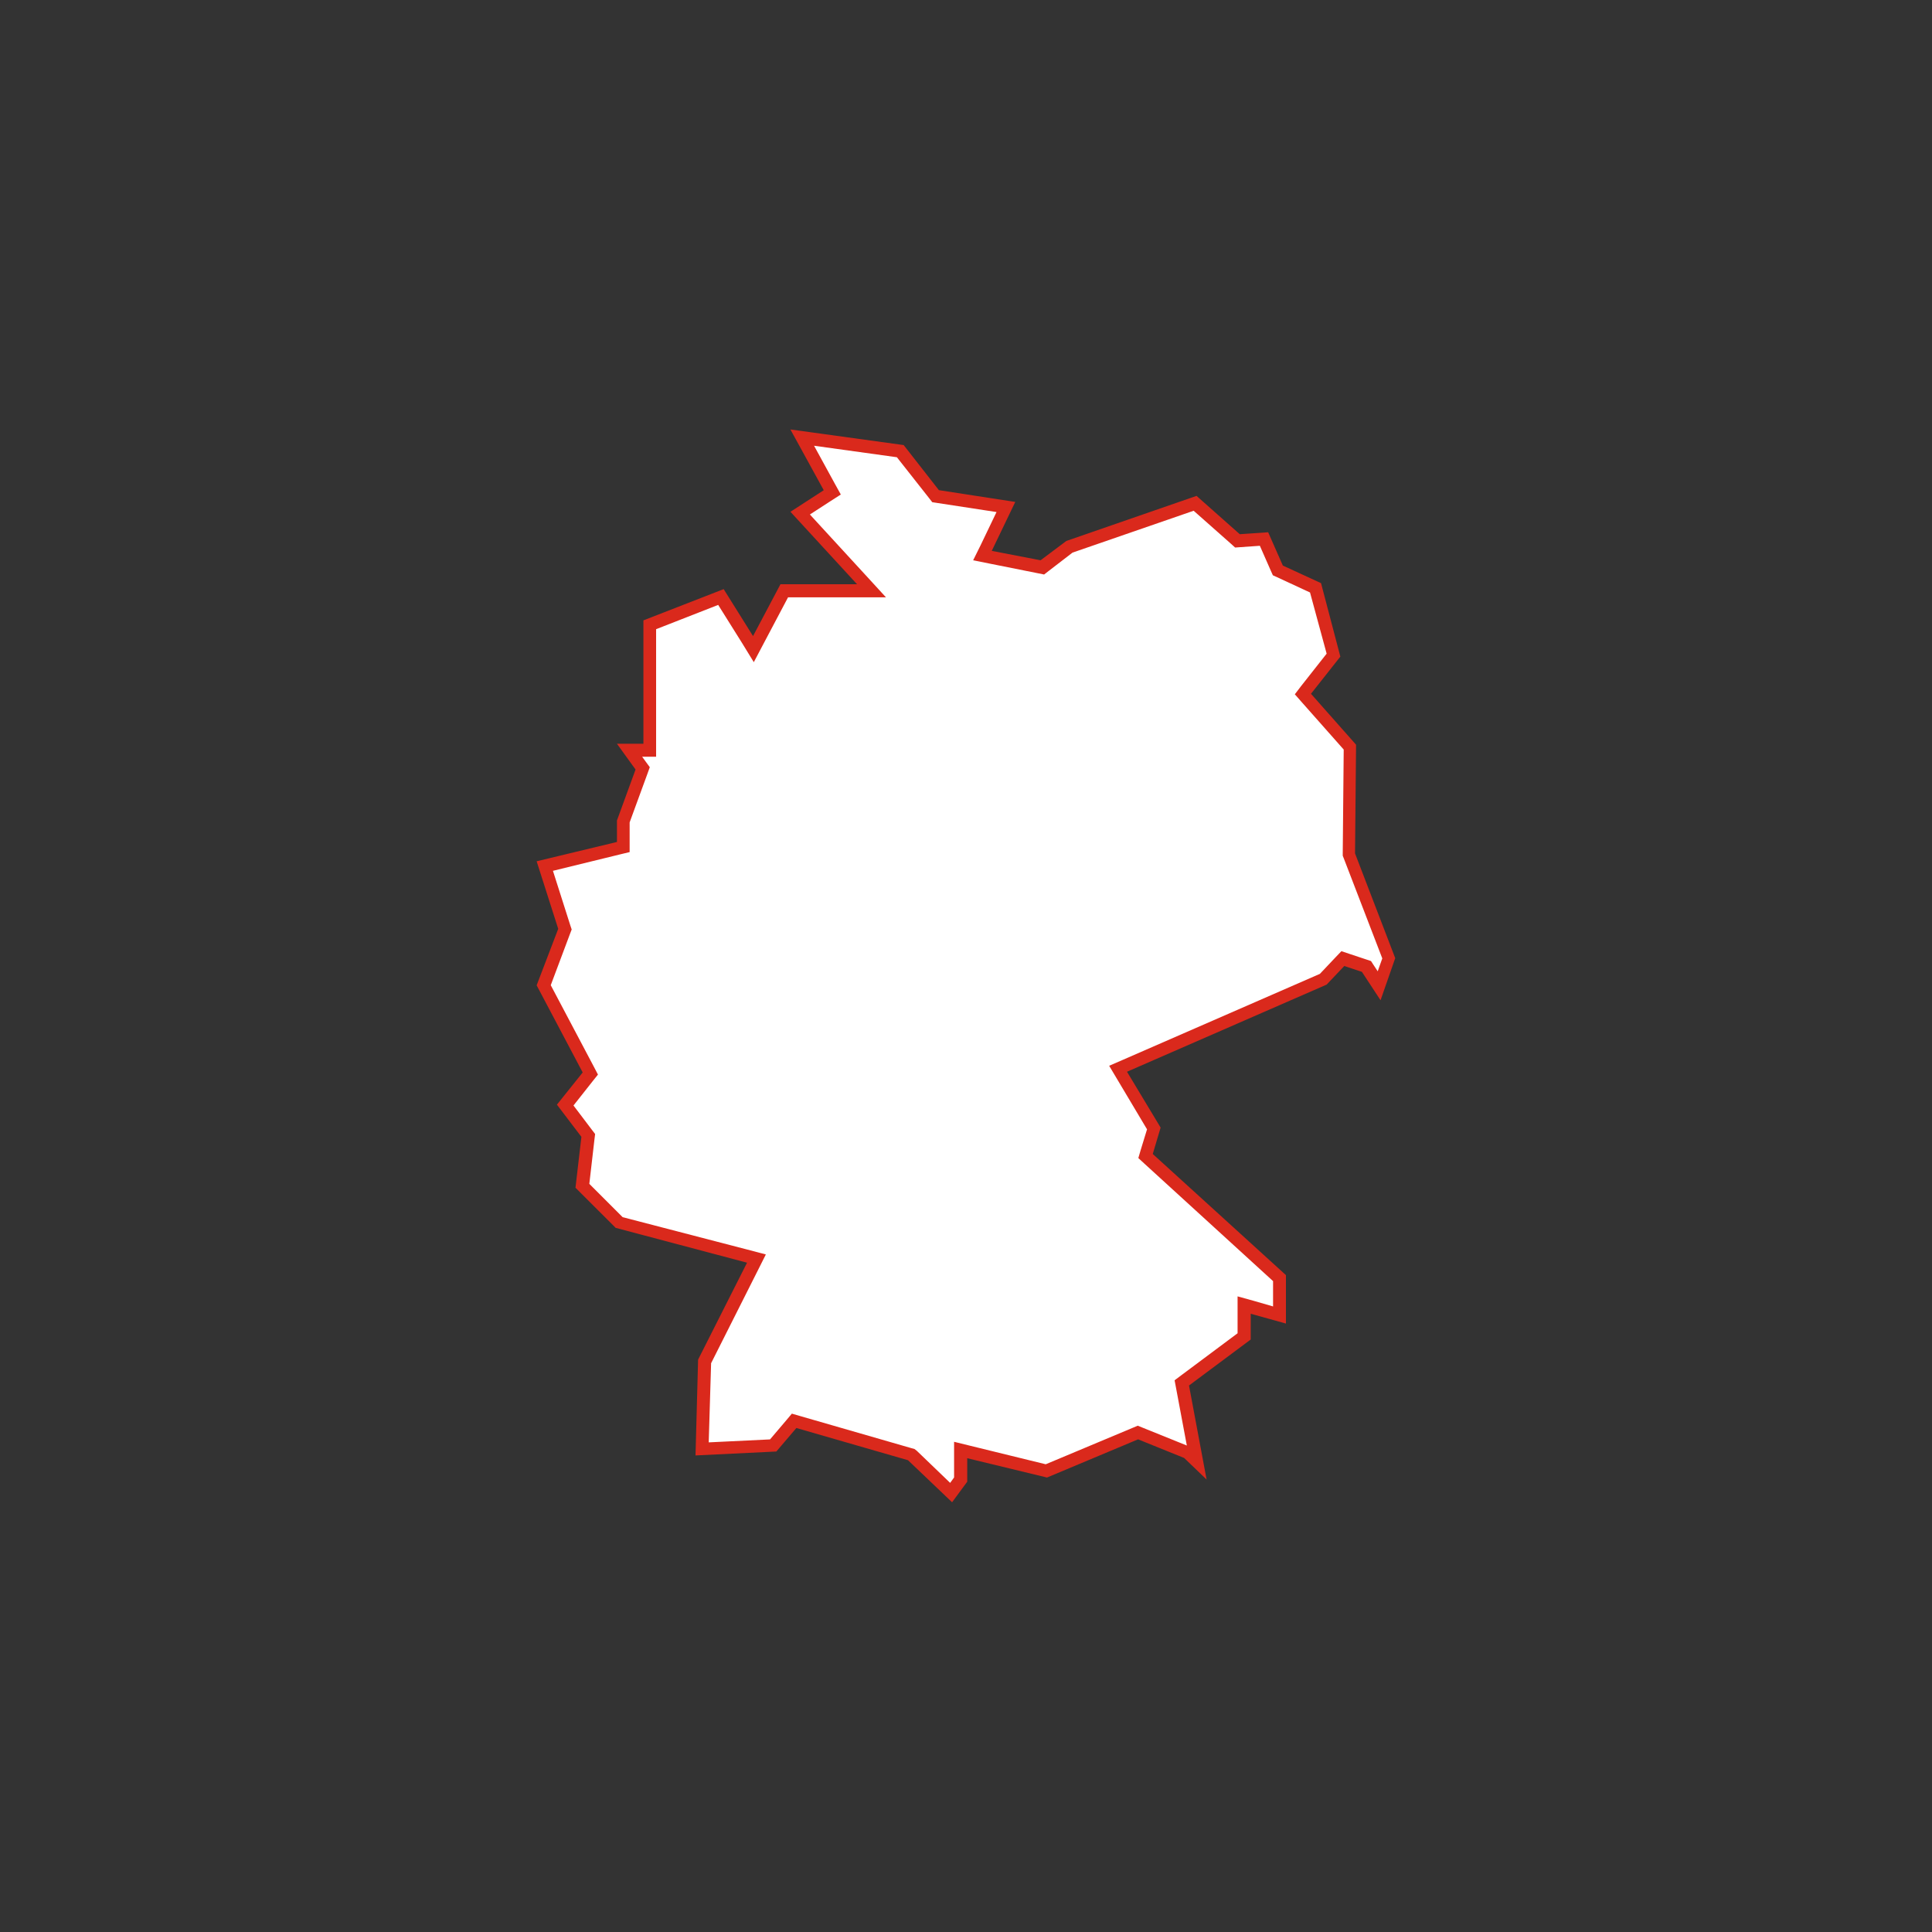 <svg id="Ebene_1" data-name="Ebene 1" xmlns="http://www.w3.org/2000/svg" width="300" height="300" viewBox="0 0 300 300"><rect x="0" y="0" width="300" height="300" fill="#333333" stroke="none"/><defs><style>.cls-1{fill:#fff;}.cls-2{fill:#DA291C;}</style></defs><polygon class="cls-1" points="141.47 225.88 123.28 220.62 120.03 224.43 109 224.97 109.41 211.37 117.47 195.41 96.16 189.85 90.46 184.15 91.37 176.32 87.79 171.6 91.67 166.68 84.43 152.97 87.74 144.25 84.61 134.45 96.8 131.48 96.8 127.52 99.81 119.28 97.77 116.49 100.91 116.49 100.91 97.02 111.96 92.7 117 100.77 121.79 91.71 135.33 91.71 124.25 79.65 129.2 76.45 124.54 67.95 139.81 70.05 145.28 77.04 156.19 78.72 152.57 86.27 161.88 88.13 166.06 84.91 185.58 78.16 192.14 83.98 196.27 83.69 198.42 88.57 204.27 91.27 207.06 101.73 202.29 107.77 209.58 116.02 209.43 132.7 215.6 148.8 214.11 153.08 212.14 150.07 208.47 148.85 205.44 152.05 173.57 165.96 179.1 175.22 177.83 179.51 198.64 198.48 198.64 204.18 193.17 202.66 193.17 207.58 183.49 214.79 185.77 226.94 184.38 225.62 176.68 222.5 162.46 228.46 149.15 225.2 149.15 229.79 147.67 231.81 141.47 225.88"/><path class="cls-2" d="M126.38,69.21,139.27,71l5,6.35.49.63.78.12,9.2,1.41-2.48,5.17L151.11,87l2.53.51,7.6,1.52.89.18.72-.56,3.69-2.84,18.81-6.5,5.82,5.15.62.56.84-.06,3-.21,1.71,3.89.31.69.68.31L203.42,92,206,101.5l-3.94,5-1,1.31,1.1,1.25,6.49,7.33-.15,16.11v.38l.14.35,6,15.59-.71,2-.66-1-.38-.59-.66-.22-2.74-.91-1.2-.4-.88.92-2.46,2.6-30.64,13.37-2.08.9,1.16,1.95,4.72,7.92-1,3.26-.35,1.2.92.85,20,18.26v3.93L194.7,202l-2.53-.7v5.73l-8.78,6.55-1,.75.23,1.22,1.67,8.91-6.86-2.77-.76-.31-.76.32-13.53,5.67-11.75-2.88-2.48-.61v5.54l-.61.84-5.2-5L142,225l-.47-.13-17.33-5-1.24-.36-.84,1-2.55,3-9.52.46.37-12.29L117.81,197l1.11-2.21-2.39-.63L96.68,189l-5.17-5.17.8-6.94.1-.8-.49-.64-2.87-3.79,3-3.8.8-1-.6-1.15-6.73-12.73,3-8,.25-.65-.22-.66-2.69-8.45,10.38-2.54,1.53-.37V127.7l2.77-7.57.36-1-.63-.86-.56-.77h2.17V97.7l9.64-3.77,3.69,5.89,1.84,3,1.62-3.07,3.7-7h15.2l-3.08-3.36-8.73-9.5L129,77.79l1.56-1-.9-1.63-3.25-5.94m-3.67-2.52,5.17,9.42-5.17,3.35,10.34,11.25H121.19l-4.26,8.05-4.56-7.29L99.91,96.33v19.16H95.8l2.89,4-2.89,7.91v3.34l-12.47,3,3.35,10.49L83.33,153l7.15,13.53-4,5,3.8,5-.92,7.9,6.24,6.23L116,196.07l-7.6,15.05L108,226l12.55-.61,3.11-3.65,17.33,5,6.85,6.53,2.35-3.19v-3.65l12.39,3,14.14-5.93,7.15,2.89,3.49,3.35-2.73-14.6,9.58-7.14V204l5.47,1.52V198L179,179.19l1.22-4.1L175,166.42l31-13.53,2.74-2.89,2.74.91,2.89,4.41,2.28-6.54-6.24-16.26.16-16.88-7-7.91,4.56-5.77-3-11.41-5.93-2.73-2.28-5.17-4.41.3L185.8,77l-20.22,7-4,3L154,85.54l3.65-7.6-11.86-1.83-5.47-7-17.64-2.43Z"/></svg>